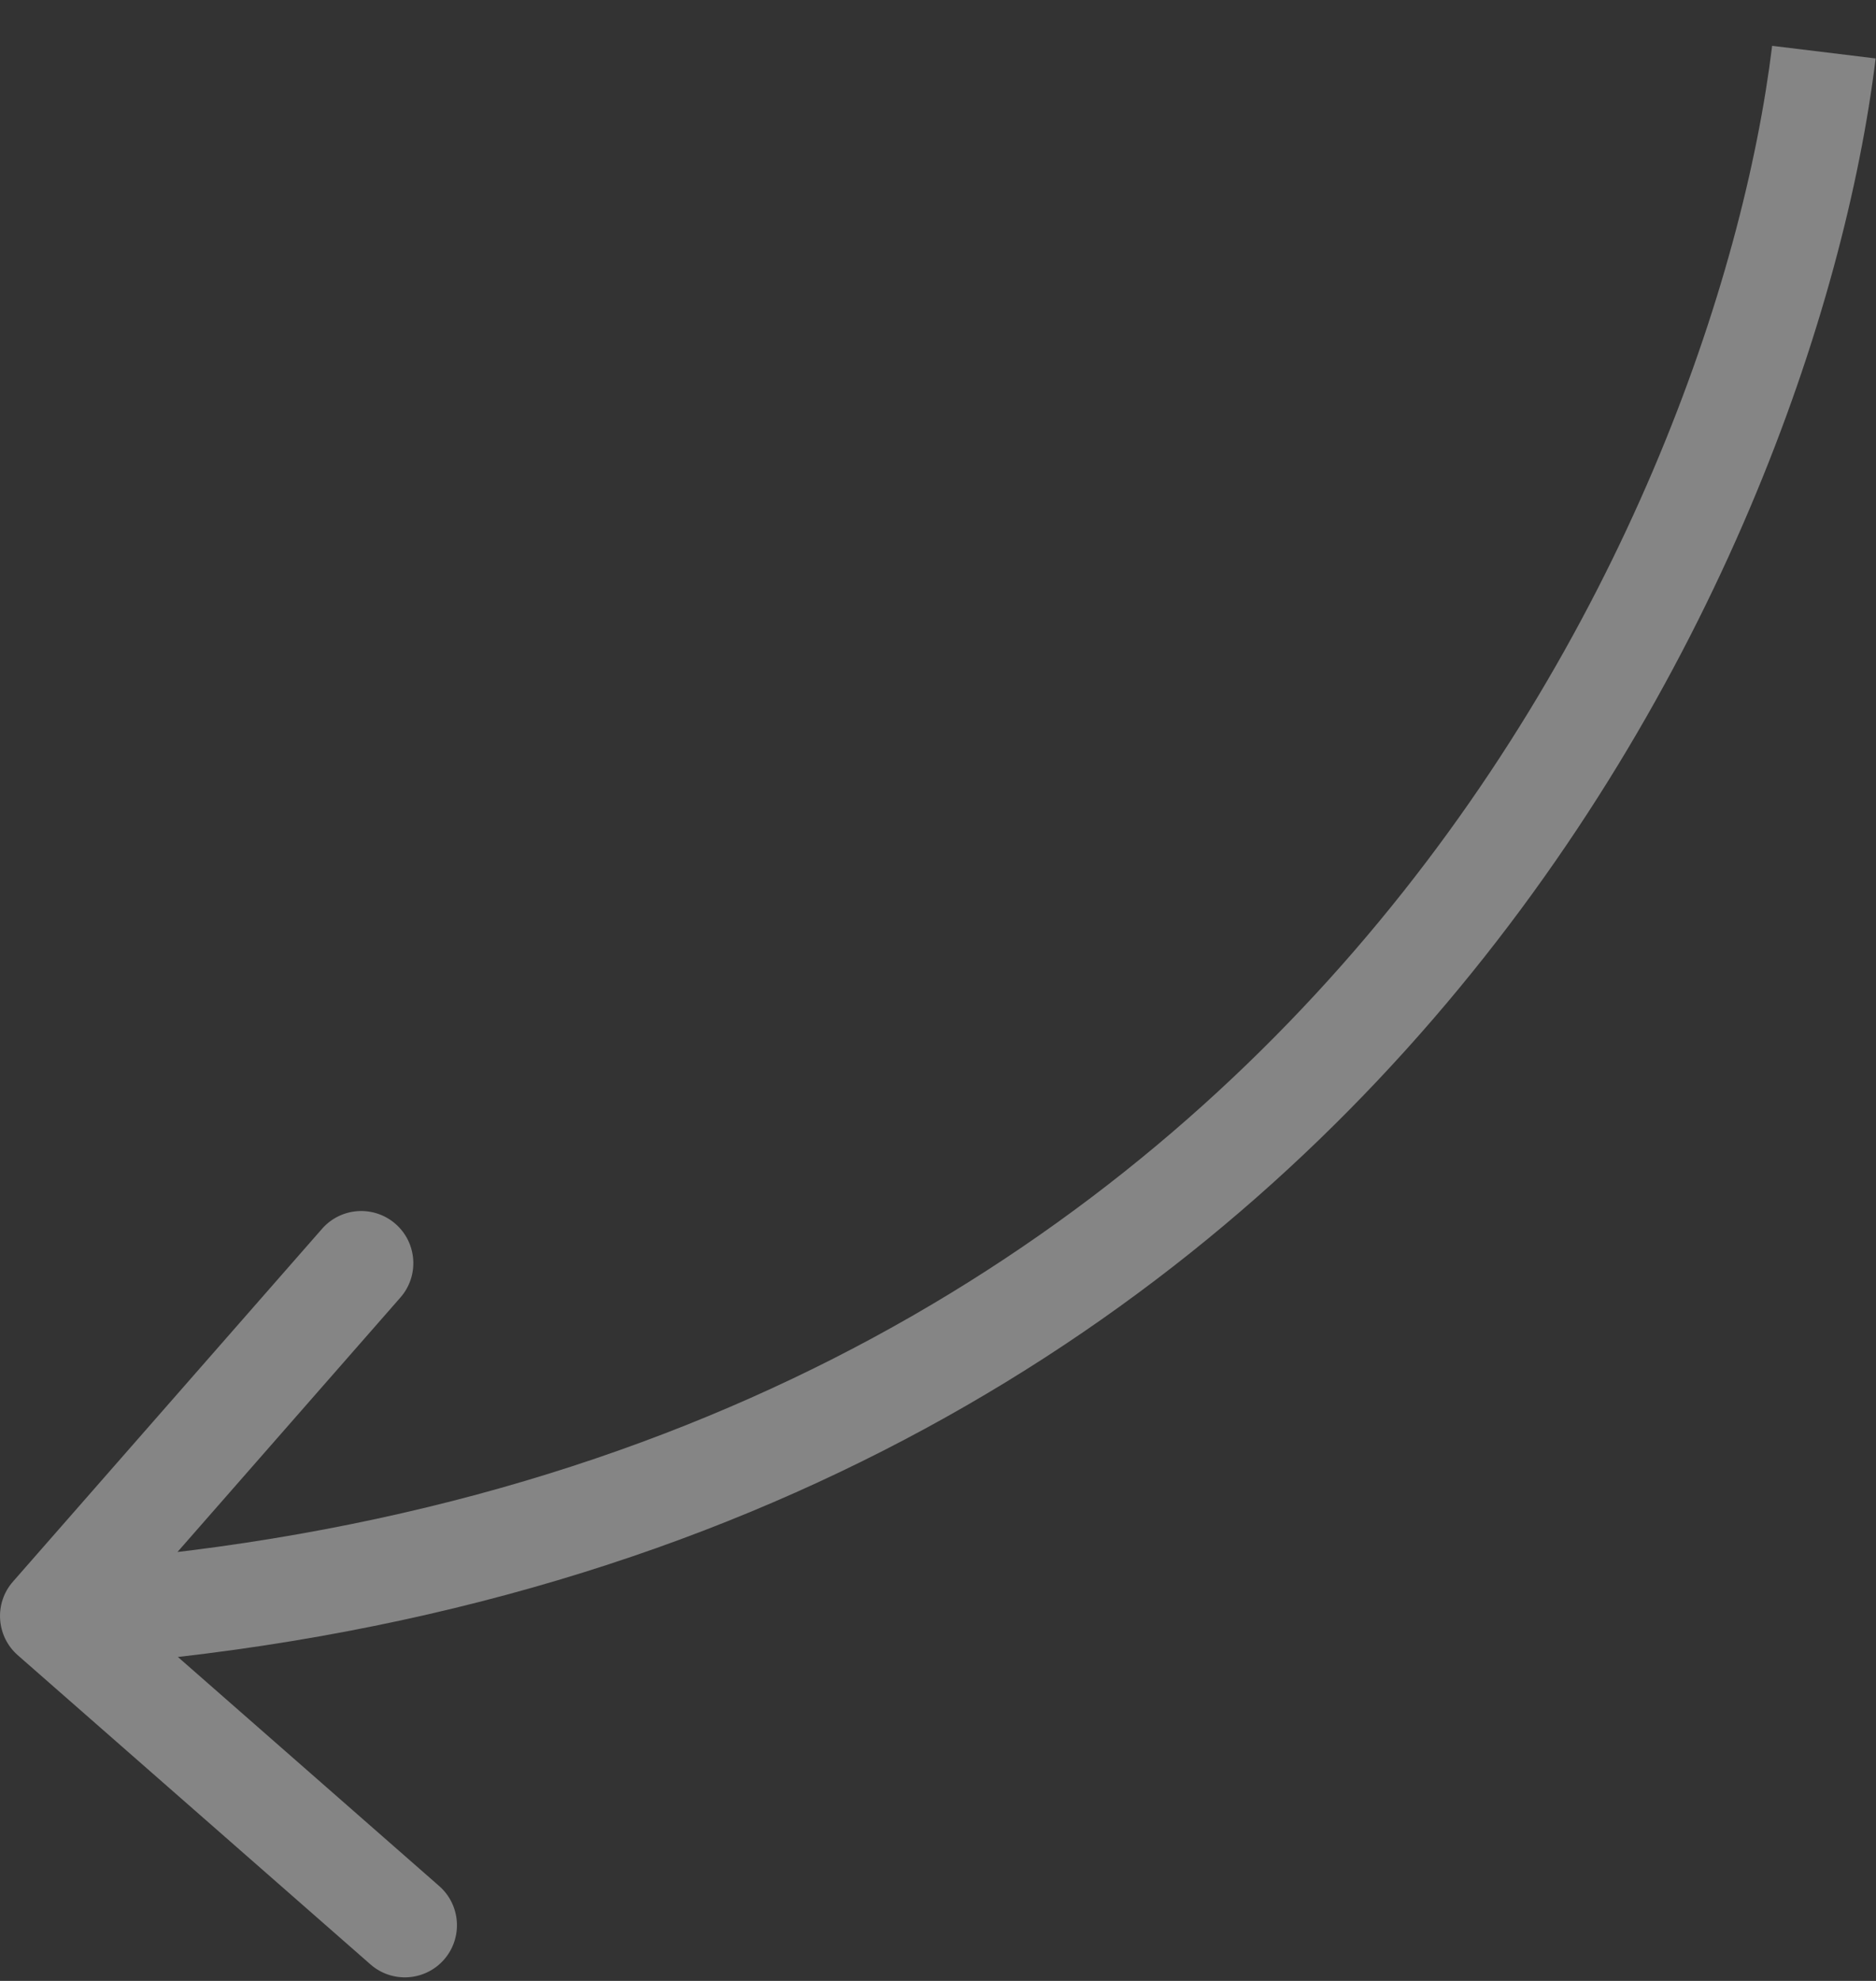 <?xml version="1.0" encoding="UTF-8"?> <svg xmlns="http://www.w3.org/2000/svg" width="36" height="38" viewBox="0 0 36 38" fill="none"><rect x="0" y="0" width="36" height="38" fill="#333333" stroke="none"/> <path d="M0.248 30.341C-0.116 30.756 -0.074 31.388 0.341 31.752L7.11 37.684C7.525 38.048 8.157 38.006 8.521 37.591C8.885 37.175 8.843 36.544 8.428 36.18L2.411 30.907L7.684 24.89C8.048 24.475 8.006 23.843 7.591 23.479C7.175 23.115 6.544 23.157 6.18 23.572L0.248 30.341ZM34.007 0.879C32.902 9.913 24.754 28.433 0.934 30.002L1.066 31.998C26.17 30.344 34.816 10.743 35.993 1.121L34.007 0.879Z" fill="white" fill-opacity="0.4"></path> </svg> 